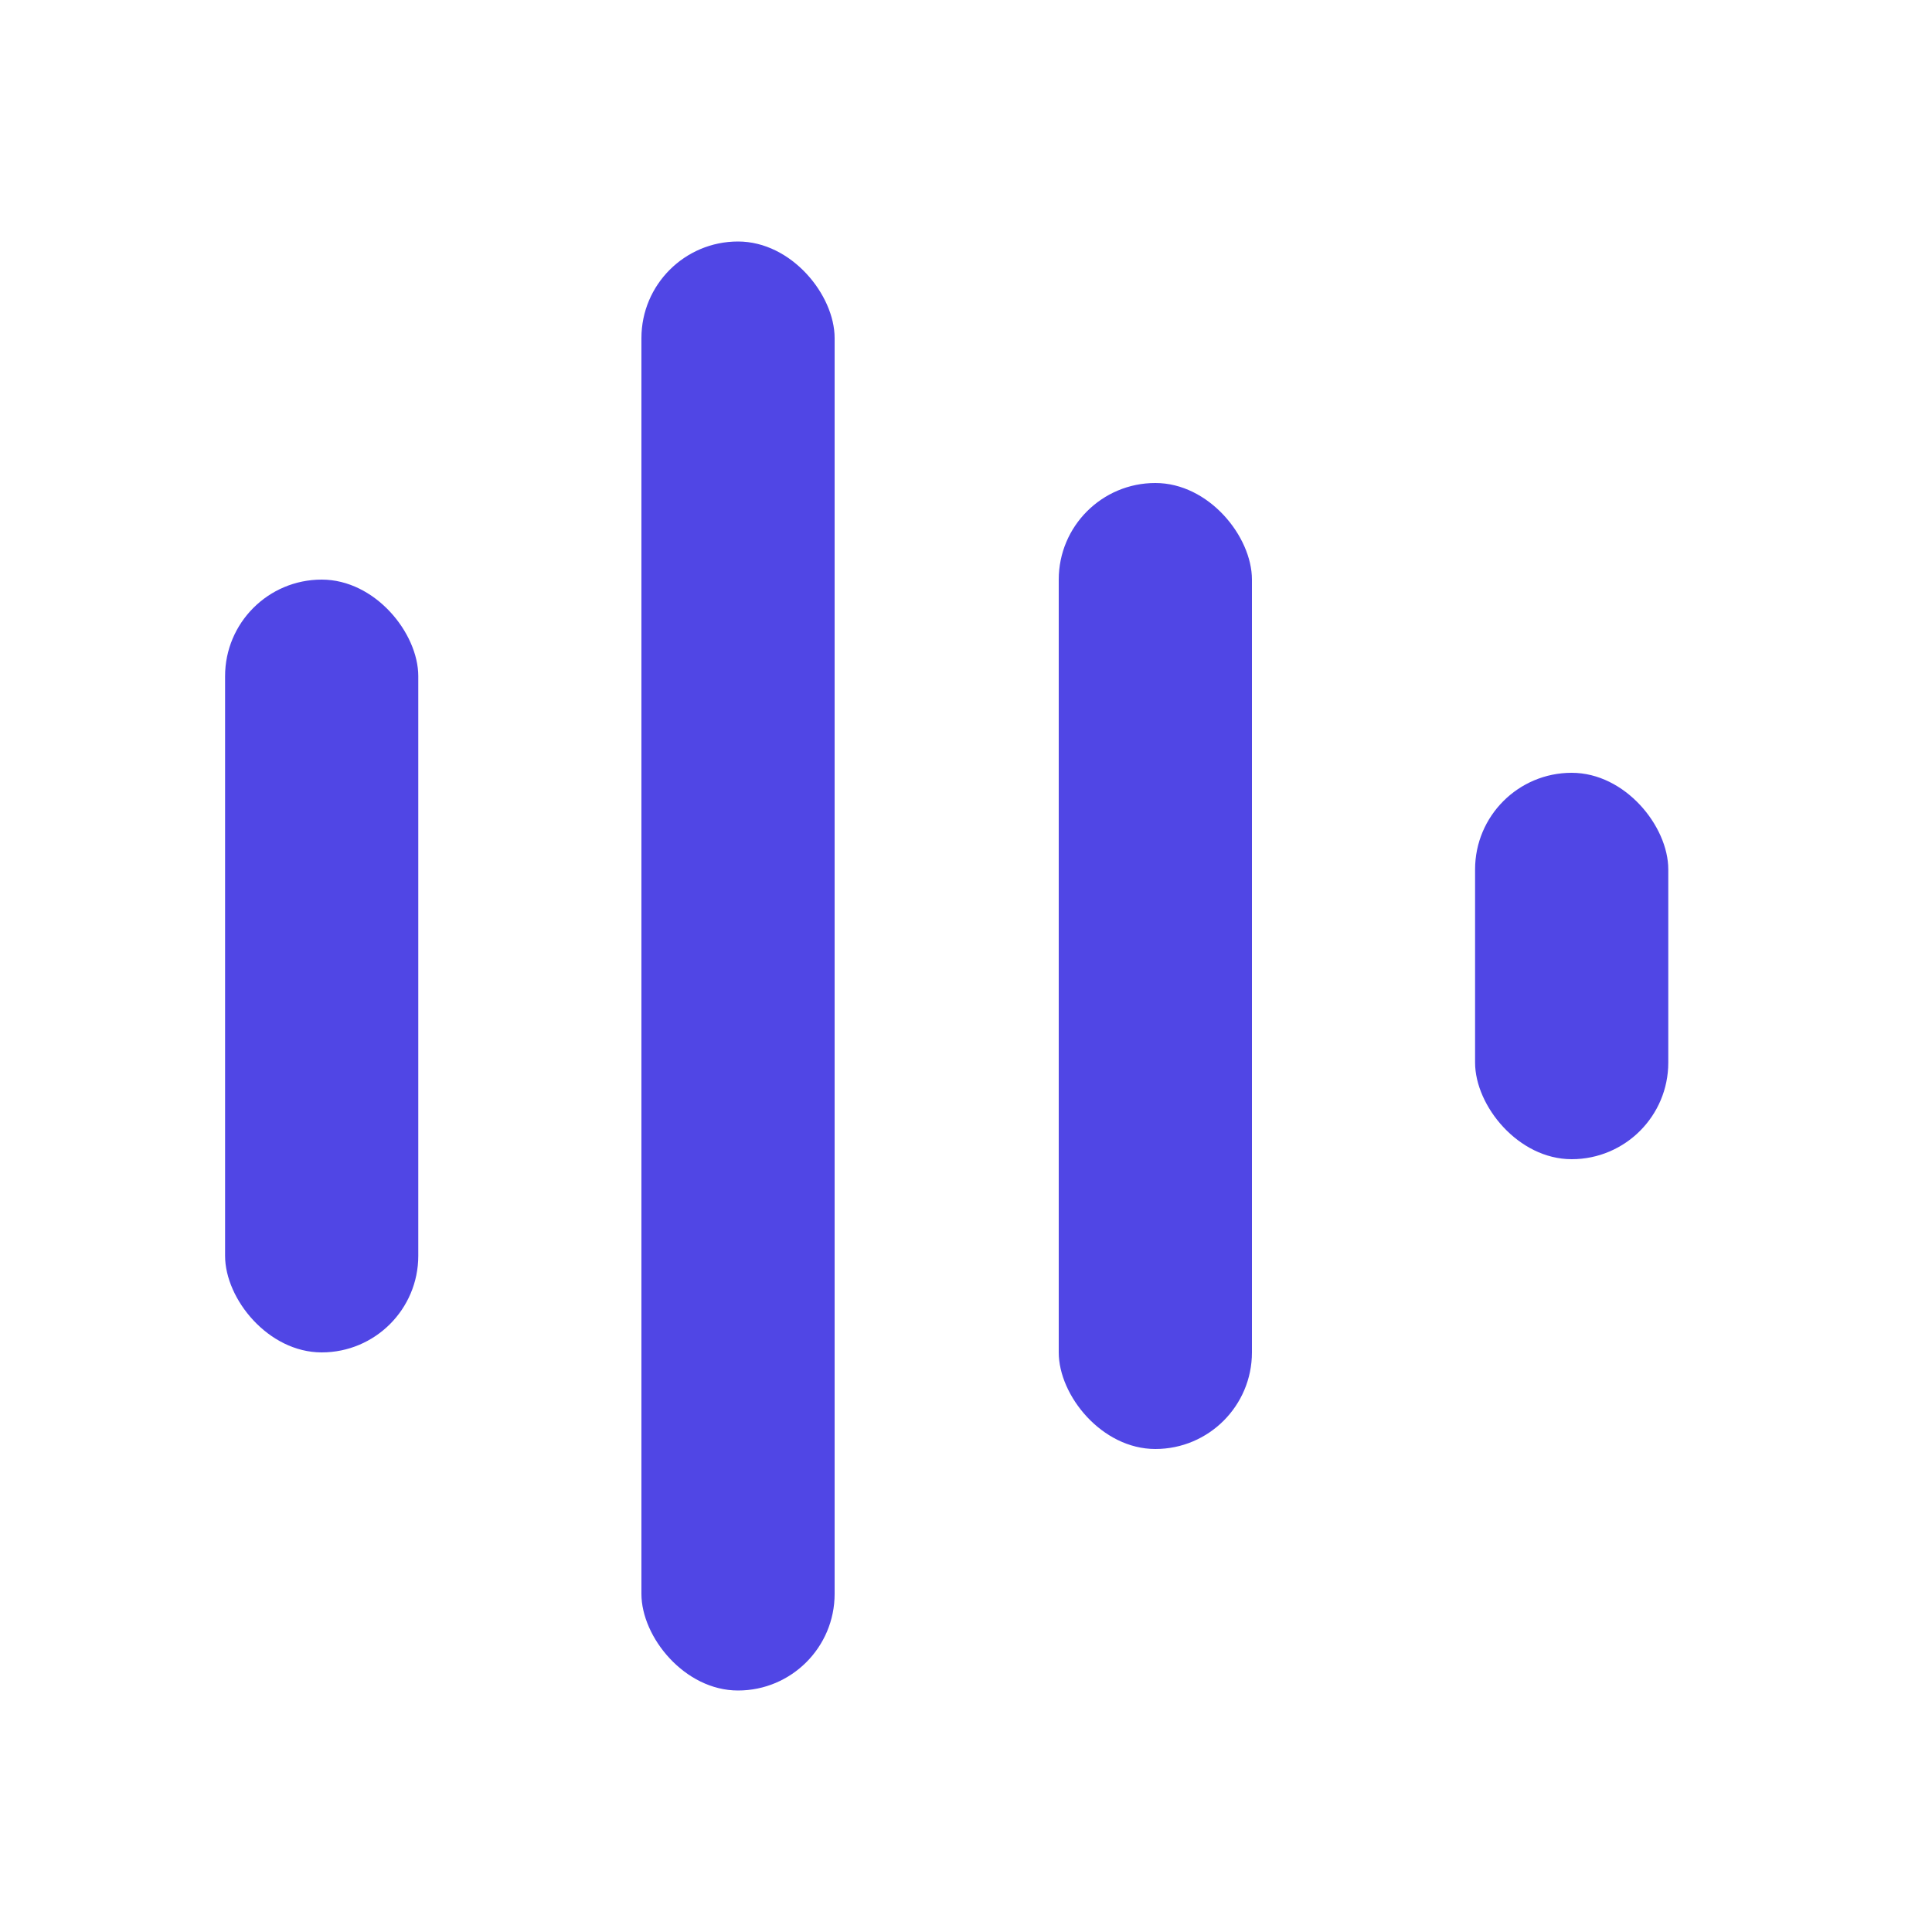 <svg xmlns="http://www.w3.org/2000/svg" viewBox="0 0 200 200">
  <g fill="#5046e5">
    <rect x="23.3" y="60" width="20" height="80" rx="10"/>
    <rect x="66.4" y="25" width="20" height="150" rx="10"/>
    <rect x="109.6" y="50" width="20" height="100" rx="10"/>
    <rect x="152.7" y="80" width="20" height="40" rx="10"/>
  </g>
</svg>
